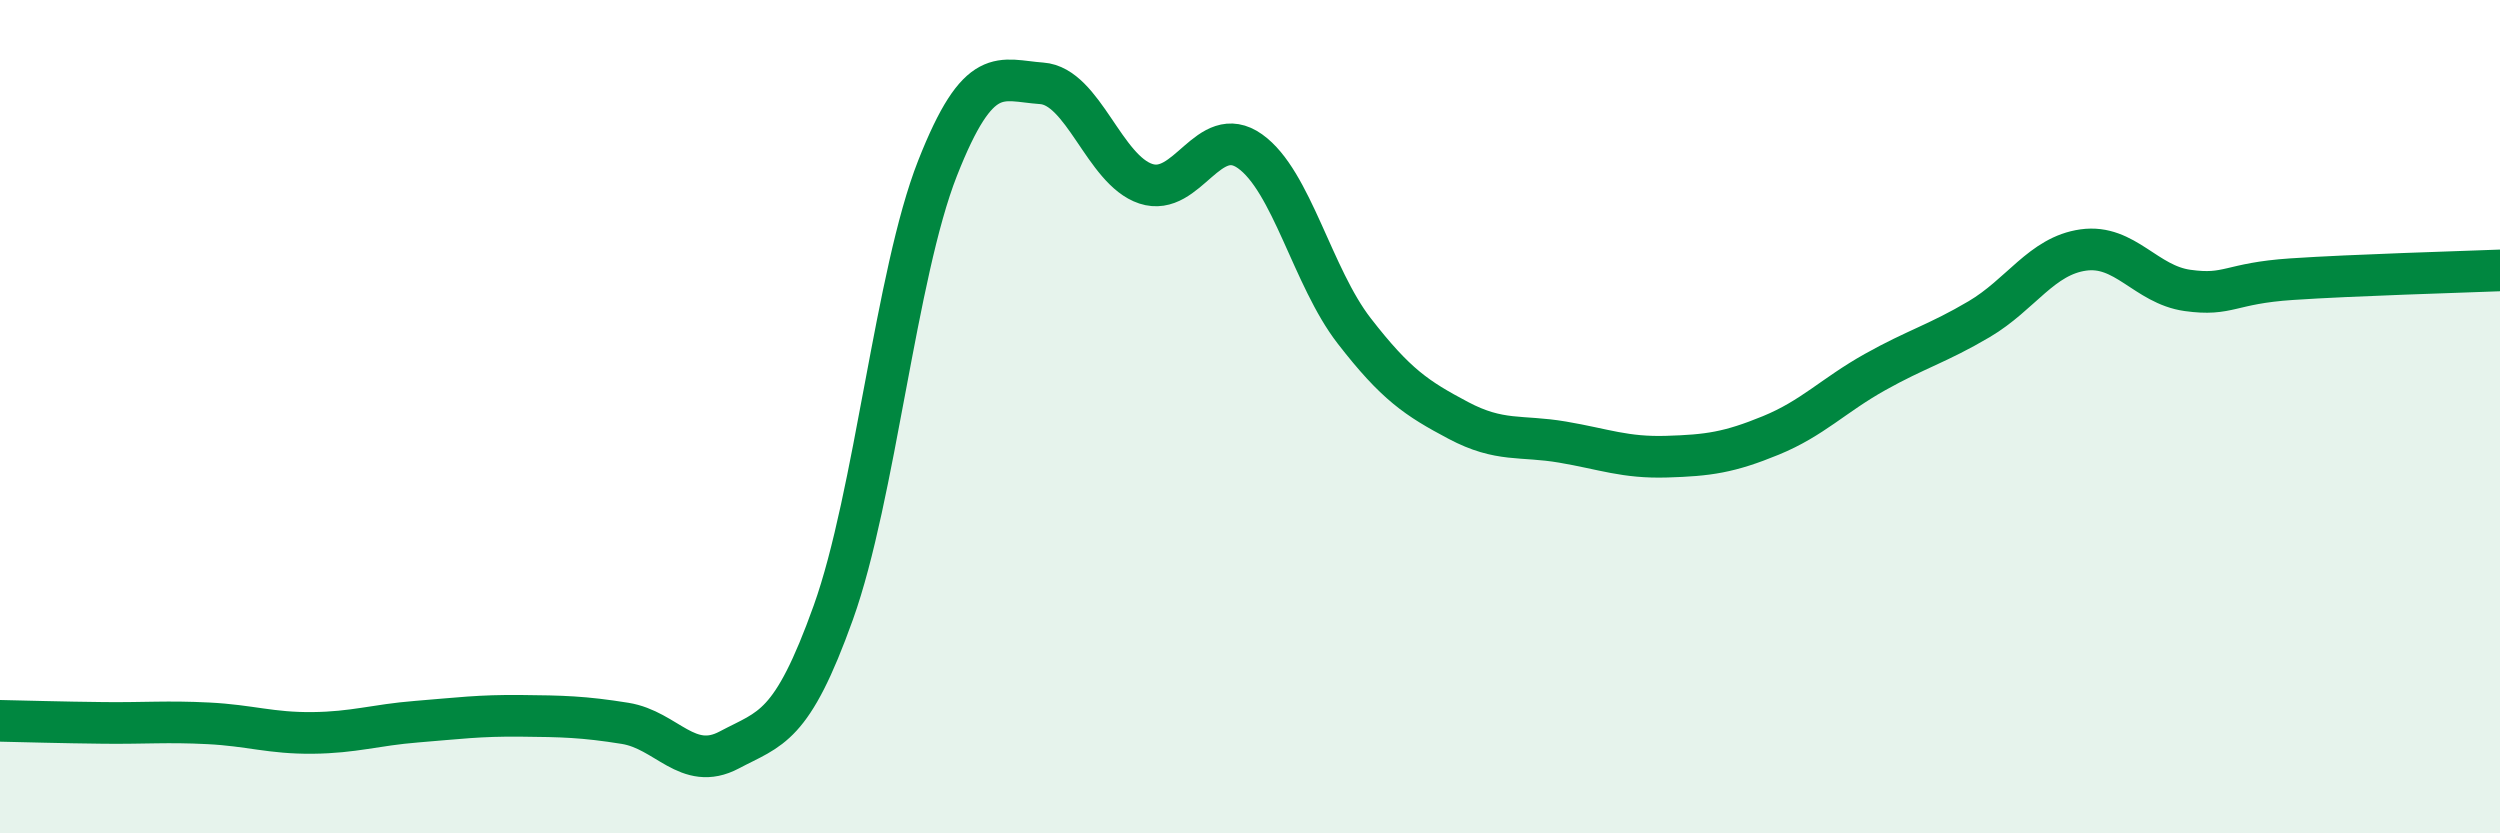 
    <svg width="60" height="20" viewBox="0 0 60 20" xmlns="http://www.w3.org/2000/svg">
      <path
        d="M 0,17.3 C 0.5,17.31 1.5,17.34 2.5,17.35 C 3.5,17.36 4,17.31 5,17.36 C 6,17.41 6.5,17.6 7.5,17.59 C 8.5,17.58 9,17.4 10,17.32 C 11,17.24 11.5,17.17 12.5,17.18 C 13.5,17.19 14,17.2 15,17.36 C 16,17.52 16.5,18.53 17.5,18 C 18.5,17.47 19,17.49 20,14.7 C 21,11.91 21.5,6.58 22.5,4.04 C 23.5,1.5 24,1.93 25,2 C 26,2.07 26.5,4.08 27.5,4.41 C 28.5,4.74 29,2.92 30,3.63 C 31,4.34 31.5,6.65 32.5,7.94 C 33.5,9.23 34,9.56 35,10.09 C 36,10.62 36.5,10.44 37.5,10.61 C 38.5,10.78 39,10.99 40,10.96 C 41,10.93 41.5,10.86 42.5,10.45 C 43.5,10.04 44,9.49 45,8.93 C 46,8.37 46.5,8.25 47.5,7.66 C 48.5,7.07 49,6.14 50,6 C 51,5.86 51.5,6.83 52.5,6.97 C 53.5,7.11 53.5,6.8 55,6.7 C 56.5,6.6 59,6.53 60,6.49L60 20L0 20Z"
        fill="#008740"
        opacity="0.1"
        stroke-linecap="round"
        stroke-linejoin="round"
      />
      <path
        d="M 0,17.3 C 0.5,17.31 1.5,17.34 2.5,17.35 C 3.5,17.36 4,17.31 5,17.36 C 6,17.41 6.5,17.6 7.5,17.59 C 8.5,17.58 9,17.4 10,17.32 C 11,17.24 11.5,17.17 12.5,17.18 C 13.5,17.19 14,17.2 15,17.36 C 16,17.52 16.5,18.53 17.5,18 C 18.5,17.47 19,17.49 20,14.7 C 21,11.91 21.5,6.58 22.5,4.04 C 23.5,1.5 24,1.93 25,2 C 26,2.07 26.5,4.08 27.5,4.41 C 28.5,4.74 29,2.92 30,3.63 C 31,4.34 31.5,6.65 32.5,7.94 C 33.5,9.23 34,9.56 35,10.09 C 36,10.62 36.5,10.44 37.5,10.61 C 38.5,10.78 39,10.99 40,10.96 C 41,10.93 41.5,10.86 42.5,10.45 C 43.5,10.04 44,9.49 45,8.93 C 46,8.37 46.5,8.25 47.5,7.66 C 48.5,7.07 49,6.14 50,6 C 51,5.86 51.5,6.83 52.5,6.97 C 53.5,7.11 53.5,6.8 55,6.7 C 56.5,6.6 59,6.53 60,6.49"
        stroke="#008740"
        stroke-width="1"
        fill="none"
        stroke-linecap="round"
        stroke-linejoin="round"
      />
    </svg>
  